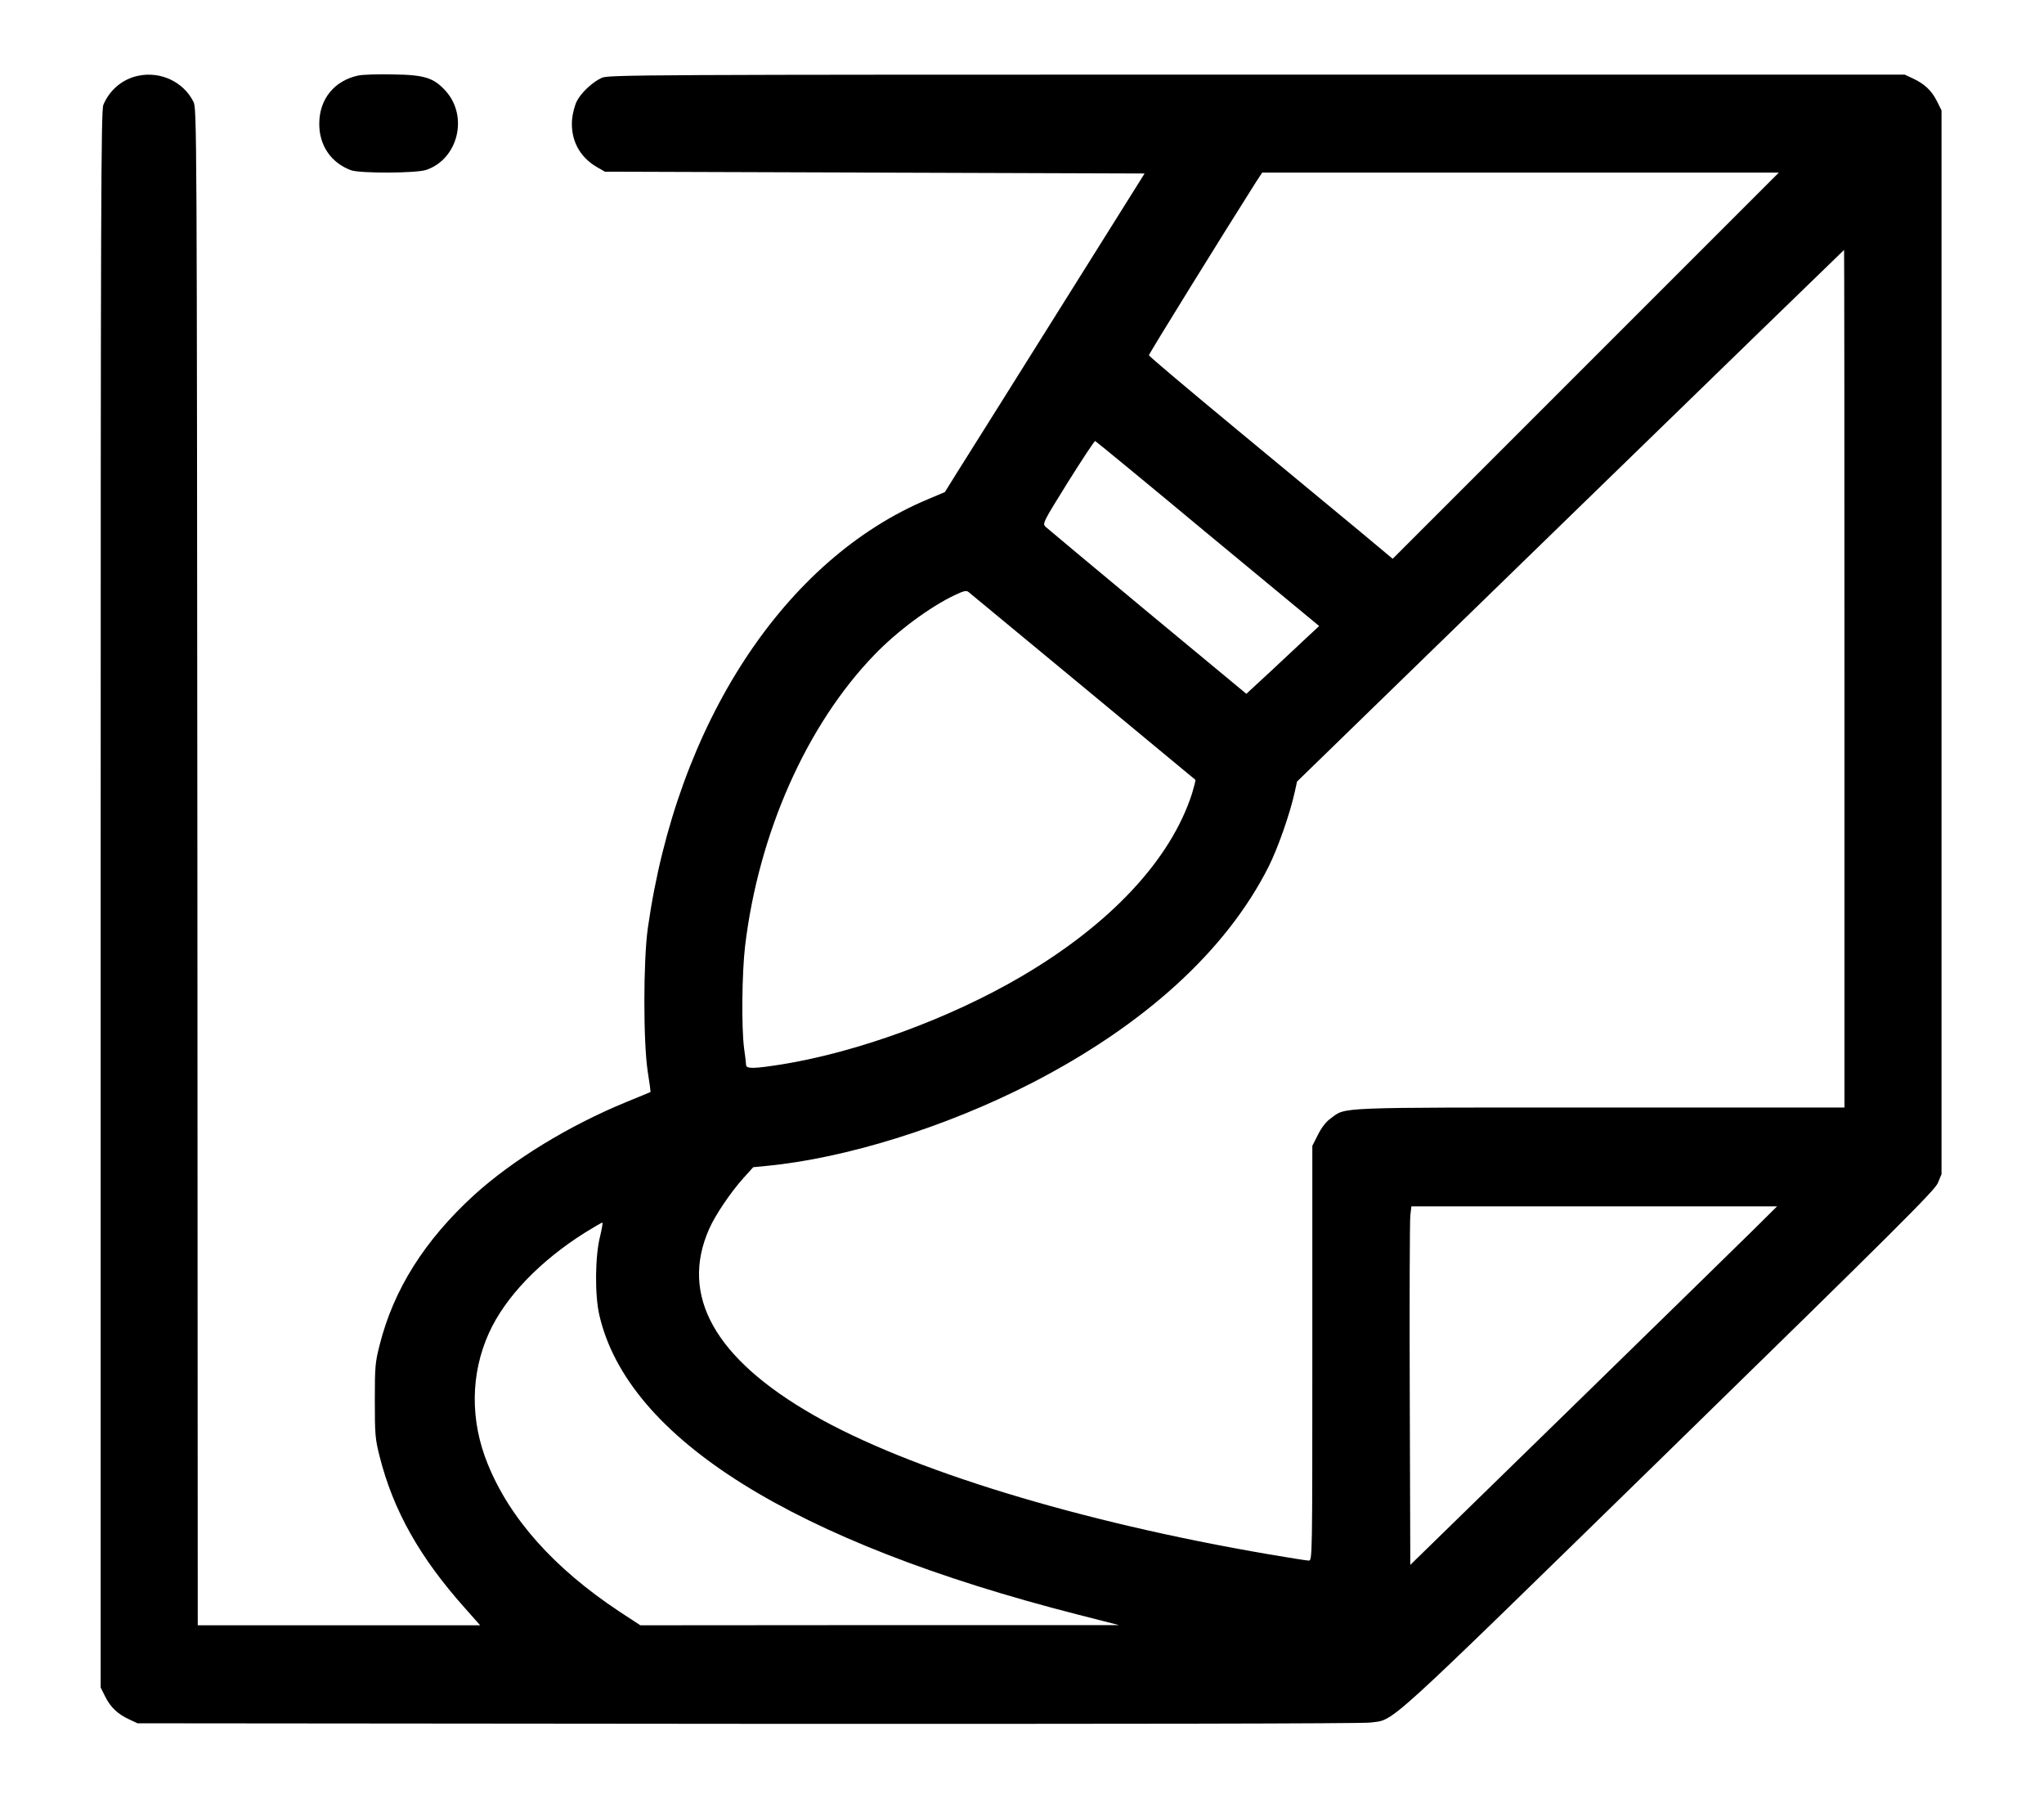 <?xml version="1.0" standalone="no"?>
<!DOCTYPE svg PUBLIC "-//W3C//DTD SVG 20010904//EN"
 "http://www.w3.org/TR/2001/REC-SVG-20010904/DTD/svg10.dtd">
<svg version="1.0" xmlns="http://www.w3.org/2000/svg"
 width="1137pt" height="1003pt" viewBox="0 0 1137 1003"
 preserveAspectRatio="xMidYMid meet">
<g transform="translate(0,1003) scale(0.1,-0.1)"
fill="#000000" stroke="none">
<path d="M771 9609 c-87 -17 -161 -78 -196 -162 -13 -32 -15 -507 -15 -4420
l0 -4383 26 -52 c29 -58 69 -96 134 -126 l45 -21 3395 -3 c2047 -1 3422 1
3462 7 140 19 42 -70 1654 1504 1278 1248 1484 1454 1503 1496 l21 50 0 2958
0 2959 -26 52 c-29 58 -69 96 -134 126 l-45 21 -3605 0 c-3430 0 -3607 -1
-3643 -18 -52 -24 -115 -83 -139 -131 -11 -22 -23 -68 -26 -102 -8 -111 40
-205 136 -262 l47 -27 1501 -5 1501 -5 -489 -780 c-269 -429 -519 -828 -556
-886 l-66 -106 -90 -38 c-802 -333 -1401 -1248 -1562 -2385 -26 -179 -26 -638
-1 -799 10 -62 17 -114 15 -115 -2 -1 -61 -26 -133 -55 -321 -132 -632 -322
-849 -519 -274 -251 -446 -523 -524 -832 -25 -97 -27 -121 -27 -310 0 -190 2
-213 27 -312 76 -300 223 -561 474 -842 l85 -96 -786 0 -785 0 -2 4218 c-3
4148 -3 4218 -22 4256 -55 110 -181 170 -305 145z m8050 -1613 l-1074 -1074
-182 152 c-101 83 -406 336 -678 561 -273 226 -496 414 -496 419 -1 7 414 677
596 964 l34 52 1437 0 1437 0 -1074 -1074z m1439 -1741 l0 -2385 -1358 0
c-1491 0 -1413 3 -1499 -60 -28 -20 -52 -52 -72 -92 l-31 -61 0 -1154 c0
-1143 0 -1153 -20 -1153 -11 0 -111 16 -222 35 -1053 180 -2003 470 -2534 775
-548 314 -744 664 -579 1035 33 76 120 204 189 281 l56 62 72 7 c442 42 999
216 1473 459 631 324 1086 739 1321 1204 52 103 119 294 146 416 l13 59 1520
1478 c836 813 1521 1478 1523 1479 1 0 2 -1073 2 -2385z m-3542 806 l620 -513
-72 -67 c-39 -37 -130 -122 -202 -189 l-131 -121 -549 455 c-302 251 -557 464
-568 474 -18 18 -15 24 125 249 79 126 147 229 151 228 4 -1 286 -233 626
-516z m-693 -851 c341 -282 622 -515 624 -517 3 -2 -6 -36 -18 -76 -118 -368
-454 -728 -951 -1019 -396 -232 -905 -419 -1330 -488 -159 -25 -200 -26 -200
-2 0 9 -5 51 -11 92 -15 116 -12 420 6 571 76 628 343 1228 719 1617 126 131
308 266 447 332 53 25 65 27 78 16 9 -7 295 -244 636 -526z m3735 -3014 c-69
-68 -528 -517 -1020 -997 l-895 -873 -3 945 c-2 519 0 968 3 997 l6 52 1017 0
1017 0 -125 -124z m-6422 -43 c-28 -109 -30 -327 -4 -438 158 -685 1078 -1261
2660 -1665 l231 -59 -1332 0 -1331 -1 -119 78 c-360 239 -606 514 -729 817
-100 243 -97 504 6 731 90 199 283 400 534 558 50 31 93 56 97 56 3 0 -3 -35
-13 -77z"/>
<path d="M1993 9610 c-132 -28 -216 -130 -217 -265 -2 -122 65 -221 177 -262
50 -18 363 -17 418 2 176 60 235 295 110 437 -67 75 -118 92 -296 94 -82 2
-169 -1 -192 -6z"/>
</g>
</svg>

